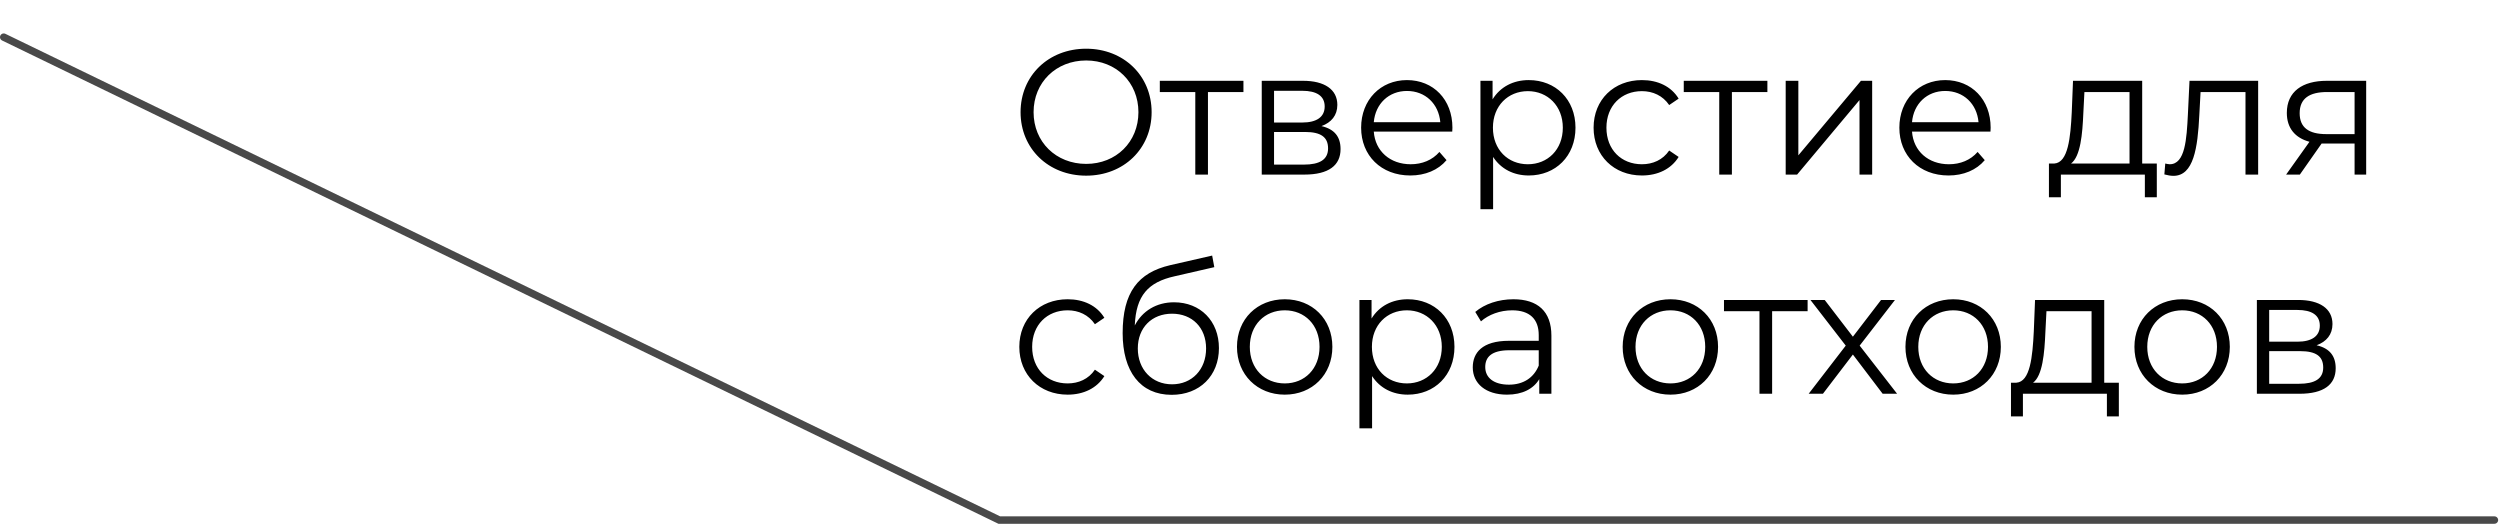 <?xml version="1.0" encoding="UTF-8"?> <svg xmlns="http://www.w3.org/2000/svg" width="673" height="141" viewBox="0 0 673 141" fill="none"> <path d="M1 10L269 140H671.5" stroke="#494949" stroke-width="2" stroke-linecap="round"></path> <path d="M292.4 47.288C302.48 47.288 310.016 40.04 310.016 30.2C310.016 20.36 302.48 13.112 292.4 13.112C282.224 13.112 274.736 20.408 274.736 30.2C274.736 39.992 282.224 47.288 292.4 47.288ZM292.4 44.12C284.288 44.12 278.24 38.216 278.24 30.2C278.24 22.184 284.288 16.28 292.4 16.28C300.464 16.28 306.464 22.184 306.464 30.2C306.464 38.216 300.464 44.12 292.4 44.12ZM334.733 21.752H312.221V24.776H321.773V47H325.181V24.776H334.733V21.752ZM355.741 33.944C358.381 32.984 360.013 31.064 360.013 28.232C360.013 24.056 356.509 21.752 350.797 21.752H339.661V47H351.133C357.709 47 360.877 44.504 360.877 40.136C360.877 36.824 359.245 34.76 355.741 33.944ZM342.973 24.44H350.557C354.445 24.44 356.605 25.832 356.605 28.664C356.605 31.496 354.445 32.984 350.557 32.984H342.973V24.44ZM350.989 44.312H342.973V35.528H351.325C355.597 35.528 357.517 36.92 357.517 39.944C357.517 42.968 355.261 44.312 350.989 44.312ZM390.992 34.376C390.992 26.792 385.856 21.56 378.752 21.56C371.648 21.56 366.416 26.888 366.416 34.376C366.416 41.864 371.792 47.24 379.664 47.24C383.648 47.24 387.152 45.8 389.408 43.112L387.488 40.904C385.568 43.112 382.832 44.216 379.76 44.216C374.24 44.216 370.208 40.712 369.824 35.432H390.944C390.944 35.048 390.992 34.664 390.992 34.376ZM378.752 24.488C383.696 24.488 387.296 27.944 387.728 32.888H369.824C370.256 27.944 373.856 24.488 378.752 24.488ZM411.544 21.56C407.368 21.56 403.864 23.384 401.8 26.744V21.752H398.536V56.312H401.944V42.248C404.056 45.512 407.512 47.24 411.544 47.24C418.744 47.24 424.12 42.056 424.12 34.376C424.12 26.744 418.744 21.56 411.544 21.56ZM411.304 44.216C405.928 44.216 401.896 40.28 401.896 34.376C401.896 28.52 405.928 24.536 411.304 24.536C416.632 24.536 420.712 28.52 420.712 34.376C420.712 40.28 416.632 44.216 411.304 44.216ZM442.002 47.24C446.274 47.24 449.874 45.512 451.89 42.248L449.346 40.52C447.618 43.064 444.93 44.216 442.002 44.216C436.482 44.216 432.45 40.328 432.45 34.376C432.45 28.472 436.482 24.536 442.002 24.536C444.93 24.536 447.618 25.736 449.346 28.28L451.89 26.552C449.874 23.24 446.274 21.56 442.002 21.56C434.466 21.56 428.994 26.84 428.994 34.376C428.994 41.912 434.466 47.24 442.002 47.24ZM475.78 21.752H453.268V24.776H462.82V47H466.228V24.776H475.78V21.752ZM480.707 47H483.779L500.579 26.936V47H503.987V21.752H500.963L484.115 41.816V21.752H480.707V47ZM535.882 34.376C535.882 26.792 530.746 21.56 523.642 21.56C516.538 21.56 511.306 26.888 511.306 34.376C511.306 41.864 516.682 47.24 524.554 47.24C528.538 47.24 532.042 45.8 534.298 43.112L532.378 40.904C530.458 43.112 527.722 44.216 524.65 44.216C519.13 44.216 515.098 40.712 514.714 35.432H535.834C535.834 35.048 535.882 34.664 535.882 34.376ZM523.642 24.488C528.586 24.488 532.186 27.944 532.618 32.888H514.714C515.146 27.944 518.746 24.488 523.642 24.488ZM576.677 44.024V21.752H558.053L557.717 30.2C557.381 37.016 556.757 43.784 553.013 44.024H551.573V53.096H554.789V47H577.397V53.096H580.613V44.024H576.677ZM560.837 30.392L561.125 24.776H573.269V44.024H557.525C560.069 42.104 560.597 36.152 560.837 30.392ZM589.414 21.752L588.982 30.776C588.646 37.448 588.262 44.216 584.086 44.216C583.75 44.216 583.318 44.12 582.886 44.024L582.646 46.952C583.558 47.192 584.326 47.336 585.094 47.336C590.518 47.336 591.622 39.848 592.054 31.016L592.39 24.776H604.486V47H607.894V21.752H589.414ZM626.366 21.752C619.838 21.752 615.614 24.632 615.614 30.392C615.614 34.472 617.822 37.112 621.71 38.168L615.422 47H619.118L624.974 38.648H625.934H633.854V47H636.974V21.752H626.366ZM619.07 30.488C619.07 26.456 621.758 24.776 626.462 24.776H633.854V36.104H626.222C621.518 36.104 619.07 34.328 619.07 30.488ZM287.408 106.24C291.68 106.24 295.28 104.512 297.296 101.248L294.752 99.52C293.024 102.064 290.336 103.216 287.408 103.216C281.888 103.216 277.856 99.328 277.856 93.376C277.856 87.472 281.888 83.536 287.408 83.536C290.336 83.536 293.024 84.736 294.752 87.28L297.296 85.552C295.28 82.24 291.68 80.56 287.408 80.56C279.872 80.56 274.4 85.84 274.4 93.376C274.4 100.912 279.872 106.24 287.408 106.24ZM316.041 81.376C311.289 81.376 307.497 83.728 305.481 87.616C305.817 79.552 309.081 75.952 316.233 74.368L326.889 71.92L326.313 68.8L314.985 71.392C306.393 73.408 302.217 78.688 302.217 89.68C302.217 99.952 306.921 106.288 315.417 106.288C322.953 106.288 328.137 101.152 328.137 93.712C328.137 86.416 323.145 81.376 316.041 81.376ZM315.513 103.456C310.137 103.456 306.297 99.472 306.297 93.808C306.297 88.192 310.089 84.448 315.513 84.448C320.937 84.448 324.681 88.192 324.681 93.808C324.681 99.472 320.889 103.456 315.513 103.456ZM345.858 106.24C353.25 106.24 358.674 100.864 358.674 93.376C358.674 85.888 353.25 80.56 345.858 80.56C338.466 80.56 332.994 85.888 332.994 93.376C332.994 100.864 338.466 106.24 345.858 106.24ZM345.858 103.216C340.482 103.216 336.45 99.28 336.45 93.376C336.45 87.472 340.482 83.536 345.858 83.536C351.234 83.536 355.218 87.472 355.218 93.376C355.218 99.28 351.234 103.216 345.858 103.216ZM378.965 80.56C374.789 80.56 371.285 82.384 369.221 85.744V80.752H365.957V115.312H369.365V101.248C371.477 104.512 374.933 106.24 378.965 106.24C386.165 106.24 391.541 101.056 391.541 93.376C391.541 85.744 386.165 80.56 378.965 80.56ZM378.725 103.216C373.349 103.216 369.317 99.28 369.317 93.376C369.317 87.52 373.349 83.536 378.725 83.536C384.053 83.536 388.133 87.52 388.133 93.376C388.133 99.28 384.053 103.216 378.725 103.216ZM407.411 80.56C403.427 80.56 399.683 81.808 397.139 83.968L398.675 86.512C400.739 84.688 403.811 83.536 407.075 83.536C411.779 83.536 414.227 85.888 414.227 90.208V91.744H406.211C398.963 91.744 396.467 95.008 396.467 98.896C396.467 103.264 399.971 106.24 405.683 106.24C409.859 106.24 412.835 104.656 414.371 102.064V106H417.635V90.352C417.635 83.824 413.939 80.56 407.411 80.56ZM406.211 103.552C402.179 103.552 399.827 101.728 399.827 98.8C399.827 96.208 401.411 94.288 406.307 94.288H414.227V98.416C412.883 101.728 410.051 103.552 406.211 103.552ZM449.686 106.24C457.078 106.24 462.502 100.864 462.502 93.376C462.502 85.888 457.078 80.56 449.686 80.56C442.294 80.56 436.822 85.888 436.822 93.376C436.822 100.864 442.294 106.24 449.686 106.24ZM449.686 103.216C444.31 103.216 440.278 99.28 440.278 93.376C440.278 87.472 444.31 83.536 449.686 83.536C455.062 83.536 459.046 87.472 459.046 93.376C459.046 99.28 455.062 103.216 449.686 103.216ZM486.608 80.752H464.096V83.776H473.648V106H477.056V83.776H486.608V80.752ZM510.7 106L500.62 93.04L510.124 80.752H506.38L498.796 90.64L491.212 80.752H487.372L496.876 93.04L486.892 106H490.732L498.796 95.44L506.812 106H510.7ZM525.811 106.24C533.203 106.24 538.627 100.864 538.627 93.376C538.627 85.888 533.203 80.56 525.811 80.56C518.419 80.56 512.947 85.888 512.947 93.376C512.947 100.864 518.419 106.24 525.811 106.24ZM525.811 103.216C520.435 103.216 516.403 99.28 516.403 93.376C516.403 87.472 520.435 83.536 525.811 83.536C531.187 83.536 535.171 87.472 535.171 93.376C535.171 99.28 531.187 103.216 525.811 103.216ZM566.458 103.024V80.752H547.834L547.498 89.2C547.162 96.016 546.538 102.784 542.794 103.024H541.354V112.096H544.57V106H567.178V112.096H570.394V103.024H566.458ZM550.618 89.392L550.906 83.776H563.05V103.024H547.306C549.85 101.104 550.378 95.152 550.618 89.392ZM587.452 106.24C594.844 106.24 600.268 100.864 600.268 93.376C600.268 85.888 594.844 80.56 587.452 80.56C580.06 80.56 574.588 85.888 574.588 93.376C574.588 100.864 580.06 106.24 587.452 106.24ZM587.452 103.216C582.076 103.216 578.044 99.28 578.044 93.376C578.044 87.472 582.076 83.536 587.452 83.536C592.828 83.536 596.812 87.472 596.812 93.376C596.812 99.28 592.828 103.216 587.452 103.216ZM623.631 92.944C626.271 91.984 627.903 90.064 627.903 87.232C627.903 83.056 624.399 80.752 618.687 80.752H607.551V106H619.023C625.599 106 628.767 103.504 628.767 99.136C628.767 95.824 627.135 93.76 623.631 92.944ZM610.863 83.44H618.447C622.335 83.44 624.495 84.832 624.495 87.664C624.495 90.496 622.335 91.984 618.447 91.984H610.863V83.44ZM618.879 103.312H610.863V94.528H619.215C623.487 94.528 625.407 95.92 625.407 98.944C625.407 101.968 623.151 103.312 618.879 103.312Z" fill="black"></path> </svg> 